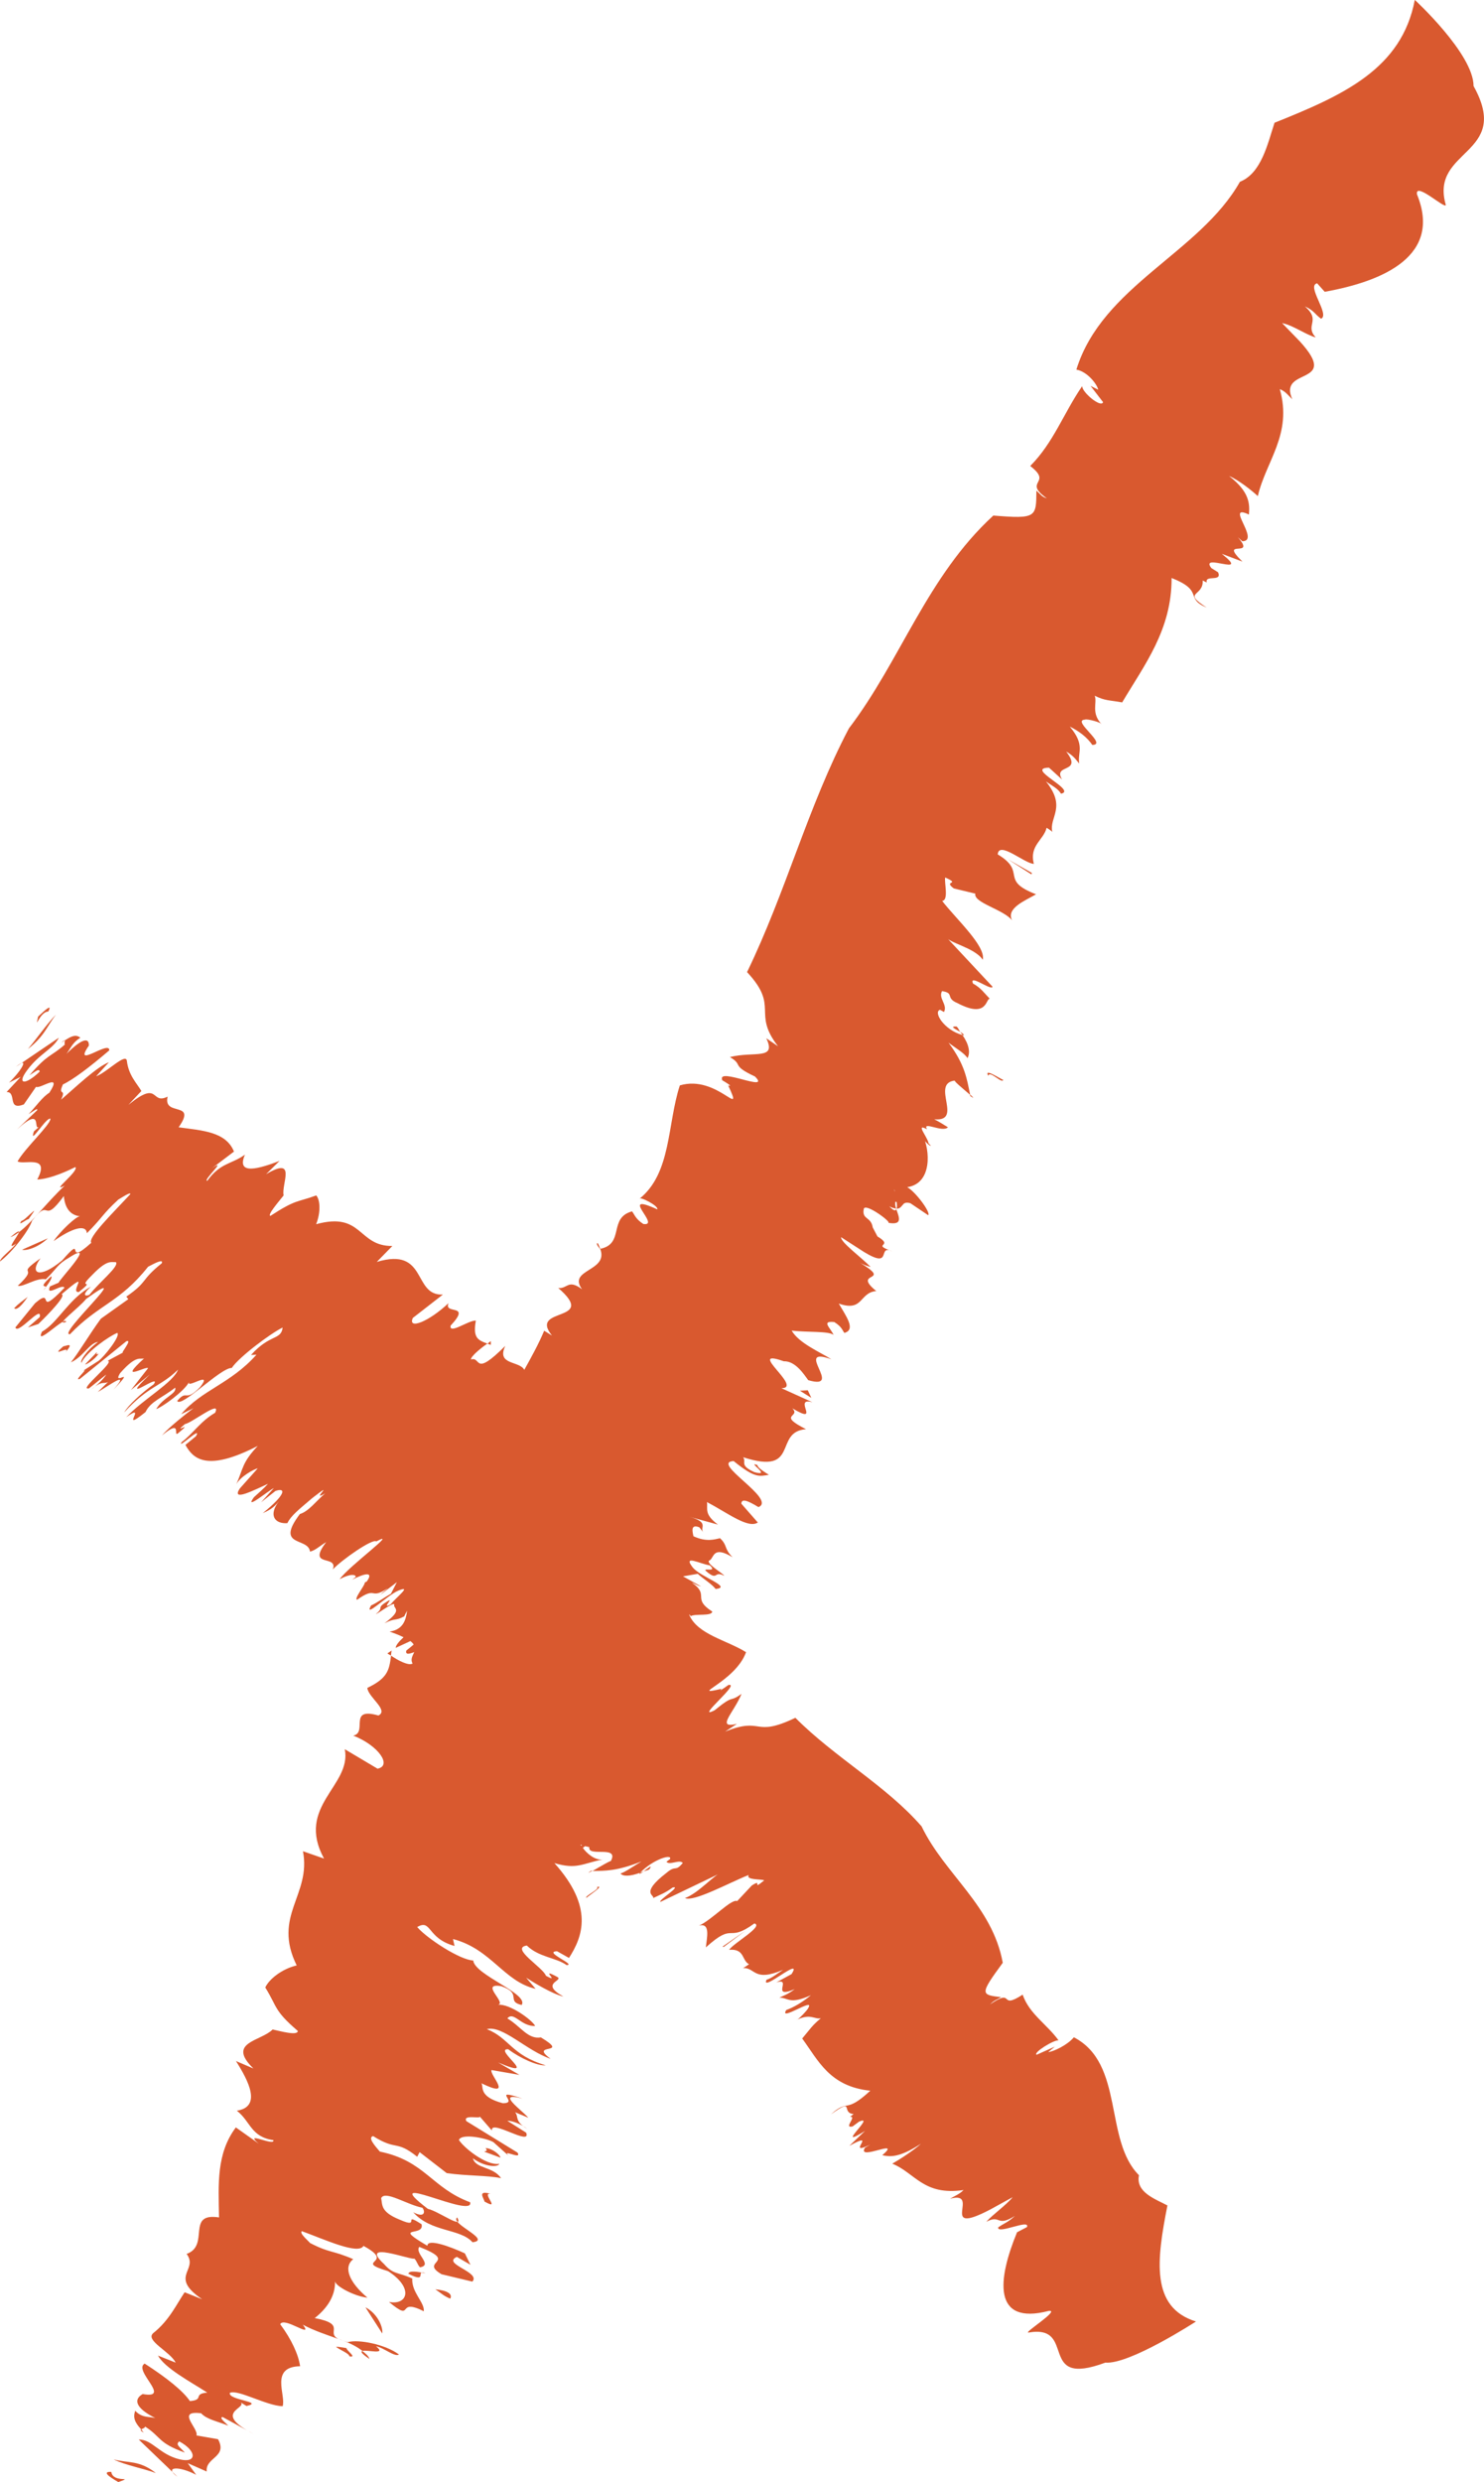 <?xml version="1.0" encoding="utf-8"?>
<!-- Generator: Adobe Illustrator 17.0.2, SVG Export Plug-In . SVG Version: 6.00 Build 0)  -->
<!DOCTYPE svg PUBLIC "-//W3C//DTD SVG 1.1//EN" "http://www.w3.org/Graphics/SVG/1.1/DTD/svg11.dtd">
<svg version="1.1" id="Layer_1" xmlns="http://www.w3.org/2000/svg" xmlns:xlink="http://www.w3.org/1999/xlink" x="0px" y="0px"
	 width="13.51px" height="22.584px" viewBox="0.151 0.137 13.51 22.584" enable-background="new 0.151 0.137 13.51 22.584"
	 xml:space="preserve">
<g>
	<path fill="#426E48" d="M-15.514,10.774c-0.068-0.115-0.211,0.064-0.104-0.075C-15.517,10.715-15.438,10.736-15.514,10.774z"/>
	<path fill="#426E48" d="M-3.254,0.765c0.413,0.645-0.392,0.827-0.204,1.4c0.003,0.058-0.312-0.168-0.284-0.026
		c0.274,0.6-0.273,1.065-0.837,1.361l-0.078-0.071C-4.764,3.486-4.515,3.737-4.6,3.81c-0.06-0.028-0.071-0.071-0.163-0.088
		c0.17,0.11,0.005,0.209,0.121,0.313C-4.73,4.038-4.871,3.966-4.973,3.976l0.181,0.152c0.42,0.382-0.203,0.345-0.044,0.668
		c-0.043-0.032-0.071-0.07-0.125-0.076c0.146,0.466-0.098,0.847-0.158,1.262c-0.066-0.048-0.193-0.124-0.285-0.141
		c0.209,0.119,0.212,0.258,0.209,0.375c-0.244-0.06,0.127,0.262-0.05,0.319L-5.29,6.5c0.195,0.193-0.193,0.063,0.056,0.261
		l-0.201-0.028c0.299,0.183-0.22,0.047-0.093,0.19l0.066,0.028c0.046,0.101-0.128,0.063-0.103,0.148l-0.04-0.011
		c0.017,0.181-0.198,0.184,0.05,0.293c-0.22-0.04-0.025-0.18-0.349-0.233c0.035,0.587-0.24,1.049-0.456,1.524
		c-0.124,0.009-0.171,0.03-0.27,0c0.028,0.07-0.038,0.199,0.069,0.298c0.003-0.018-0.141-0.026-0.165-0.007
		C-6.86,9.007-6.497,9.179-6.652,9.224C-6.701,9.157-6.775,9.108-6.873,9.08c0.155,0.167,0.075,0.261,0.093,0.385
		c-0.035-0.033-0.049-0.067-0.128-0.099c0.171,0.202-0.135,0.17-0.039,0.323l-0.126-0.098c-0.243,0.07,0.279,0.176,0.117,0.258
		c-0.03-0.05-0.092-0.065-0.147-0.096c0.205,0.234,0.03,0.388,0.063,0.545c-0.017-0.016-0.056-0.031-0.056-0.031
		c-0.027,0.143-0.171,0.242-0.123,0.434c-0.088,0.024-0.343-0.171-0.353-0.011c0.29,0.121,0.019,0.287,0.38,0.348
		c-0.098,0.098-0.285,0.238-0.221,0.36c-0.087-0.101-0.377-0.096-0.36-0.205l-0.206-0.002c-0.113-0.063,0.072-0.059-0.086-0.1
		c-0.01,0.054,0.044,0.248-0.022,0.272c0.138,0.169,0.432,0.396,0.406,0.56c-0.083-0.119-0.335-0.099-0.364-0.168l0.465,0.447
		c-0.007,0.055-0.232-0.088-0.187,0.016c0.078,0.03,0.112,0.081,0.164,0.129c-0.04,0.004-0.015,0.236-0.308,0.134
		c-0.121-0.027-0.026-0.106-0.15-0.096c-0.036,0.092,0.06,0.138,0.026,0.231l-0.039-0.015c-0.068,0.042,0.046,0.23,0.231,0.232
		c0.027-0.038-0.177-0.058-0.069-0.084c0.147,0.114,0.148,0.239,0.113,0.332c-0.033-0.051-0.11-0.08-0.185-0.127
		c0.172,0.219,0.188,0.379,0.223,0.556c0.134,0.061-0.224-0.157-0.144-0.146c-0.261,0.094,0.113,0.476-0.223,0.503
		c-0.014-0.034,0.197,0.07,0.159,0.055c-0.053,0.077-0.247-0.011-0.198,0.075c-0.118-0.044,0.007,0.085,0.018,0.156
		c0.071,0.065-0.062-0.009-0.054-0.064c0.065,0.121,0.108,0.512-0.137,0.621c0.078,0.029,0.232,0.232,0.206,0.27l-0.171-0.093
		c-0.123-0.008-0.044,0.147-0.199,0.088c0.178,0.182-0.039-0.423,0.078-0.23c-0.162-0.033,0.212,0.29-0.019,0.16
		c-0.029,0.087,0.137,0.254-0.064,0.263c0.039-0.011-0.218-0.174-0.234-0.101c-0.019,0.133,0.071,0.07,0.089,0.193l0.047,0.092
		c0.172,0.078-0.068,0.097,0.144,0.135c-0.149-0.047,0.014,0.211-0.268,0.076L-8.95,15.45c-0.005,0.059,0.203,0.187,0.286,0.27
		c-0.024-0.002-0.075-0.008-0.111-0.027c0.343,0.157-0.081,0.111,0.161,0.287c-0.166,0.057-0.127,0.27-0.365,0.229
		c0.07,0.128,0.163,0.257,0.048,0.32c-0.024-0.033-0.023-0.063-0.096-0.1c-0.127,0.016-0.042,0.07-0.009,0.148
		c-0.047-0.034-0.253,0.033-0.405,0.047c0.069,0.127,0.268,0.178,0.379,0.235c-0.375-0.07,0.122,0.327-0.229,0.29
		c-0.035-0.049-0.117-0.192-0.232-0.16c-0.374-0.07,0.189,0.26-0.028,0.312l0.297,0.091c-0.199-0.021,0.089,0.249-0.196,0.114
		c0.085,0.084-0.155,0.104,0.128,0.208c-0.16,0.05-0.176,0.187-0.221,0.3c-0.049,0.122-0.165,0.311-0.43,0.246
		c0.027,0.066-0.06,0.138,0.08,0.204c0.174,0.021-0.062-0.162,0.048-0.126c-0.008,0.042,0.06,0.095,0.093,0.121
		c-0.1,0.06-0.146,0.113-0.323-0.111c-0.23,0.066,0.339,0.513,0.123,0.72c-0.091-0.104-0.137-0.119-0.154-0.028l0.096,0.32
		c-0.113,0.141-0.247-0.142-0.404-0.316c-0.008,0.113-0.057,0.202,0.034,0.39l-0.222-0.156c0.159,0.117,0.057,0.192,0.074,0.286
		l-0.015-0.094c-0.065-0.075-0.068,0.073-0.072,0.15c0.087,0.131,0.164,0.083,0.214,0.063c0.041,0.141-0.003,0.191,0.039,0.372
		c-0.122-0.243-0.155-0.012-0.199,0.036c-0.061,0.028,0.069,0.313,0.054,0.331c-0.063-0.127-0.07,0.118-0.127-0.132
		c-0.008-0.069,0.087,0.062,0.053-0.098c-0.07-0.039-0.173-0.276-0.141-0.002c0.022,0.206,0.237,0.495,0.091,0.474
		c-0.008-0.103-0.05-0.215-0.076-0.336l-0.121-0.011l0.096,0.249c-0.034-0.044-0.036-0.077-0.053-0.102
		c0.083,0.297-0.068,0.276,0.023,0.608c-0.028,0.096-0.135-0.035-0.176-0.003l-0.001-0.035c-0.088-0.079-0.105,0.122-0.09,0.375
		l-0.014-0.063c-0.028,0.021-0.067,0.164-0.057,0.385c-0.108-0.104-0.263-1.042-0.237-0.57c-0.044,0.107,0.024,0.702,0.082,0.848
		c-0.135-0.009-0.188,0.734-0.344,0.426c-0.001,0.159,0.017,0.222-0.007,0.36c-0.024,0.001-0.036,0.098-0.068,0.047
		c-0.029-0.035-0.059-0.064-0.088-0.09c-0.058-0.05-0.118-0.101-0.175-0.149c-0.116-0.11-0.234-0.282-0.318-0.674
		c0.065-0.045,0.008-0.285,0.01-0.451c-0.055,0.197-0.05-0.335-0.081,0.081c-0.003,0.263-0.014,0.38,0.049,0.563
		c-0.139-0.027-0.369-0.298-0.41-0.607c0.022,0.155-0.012,0.192-0.049,0.225c0.051-0.363-0.026-0.534-0.113-0.496l-0.046,0.207
		l-0.007-0.284c-0.037,0.035-0.114,0.411-0.146,0.112c0.013-0.086,0.027-0.175,0.027-0.251c-0.104,0.081-0.291,0.217-0.326-0.06
		l0.025-0.371c-0.041-0.011-0.158,0.08-0.124,0.241c-0.081-0.35-0.156-0.482-0.096-0.761c-0.47,0.278-0.813-0.362-1.039-0.811
		l0.097-0.076c0.021-0.196-0.193,0.092-0.177-0.051c0.108-0.045,0.145-0.259,0.302-0.271c0.016-0.235-0.275-0.057-0.383-0.134
		c-0.14,0.081,0.132,0.024-0.044,0.128c-0.059,0.013-0.027-0.303-0.248-0.197c0.056-0.095,0.229-0.157,0.324-0.19l-0.156-0.035
		c0.189-0.251,0.574-0.02,0.803-0.332l-0.07-0.048c0.187-0.194,0.333,0.009,0.325-0.192c-0.134,0.004-0.484,0.107-0.538,0.233
		c-0.142-0.124-0.584,0.169-0.64,0.001c0.108-0.11,0.091,0.113,0.263-0.003c0.132-0.175-0.169-0.1-0.139-0.198
		c-0.052,0.112-0.303,0.16-0.365,0.132c0.069-0.129,0.234-0.05,0.206-0.171c-0.137,0.043-0.28-0.014-0.329,0.117
		c-0.31,0.097,0.028-0.155-0.226-0.11c0.189-0.132,0.528-0.107,0.575-0.277c-0.19,0.112-0.338-0.026-0.604,0.175
		c0.035-0.075,0.19-0.152,0.327-0.173c0.091-0.124-0.439-0.001-0.054-0.203l-0.215,0.068c0.057-0.051,0.093-0.105,0.187-0.189
		c-0.023-0.061-0.365-0.073-0.053-0.202c-0.041-0.005-0.089-0.149-0.279-0.003c-0.092,0.143,0.201,0.03-0.067,0.205
		c0.209-0.164-0.087-0.111-0.189-0.128l0.116-0.06c-0.06-0.01-0.065-0.089-0.203-0.053c0.079-0.006,0.156-0.053,0.174-0.089
		l-0.197,0.046c-0.146-0.084,0.307-0.164,0.204-0.26l0.181,0.03c-0.039-0.007,0.113-0.117,0.035-0.151
		c-0.178,0.041-0.392,0.091-0.531,0.123c-0.1-0.038,0.177-0.108-0.021-0.105l0.236,0.005c0.06-0.01,0.255-0.173,0.216-0.26
		c-0.08-0.033-0.358-0.026-0.415,0.102c-0.02-0.045,0.058-0.149,0.195-0.162c-0.098-0.08-0.176,0.086-0.315,0.038
		c0.098-0.081,0.215-0.257,0.353-0.388l0.318-0.018l-0.021-0.061c0.257-0.01,0.158-0.106,0.414-0.155
		c0.022-0.055-0.078-0.073-0.156-0.088c-0.337,0.267-0.576,0.065-0.914,0.231c-0.16-0.134,0.814-0.422,0.197-0.393
		c-0.081,0.062-0.38,0.077-0.238,0.146c-0.001-0.119-0.38,0.057-0.282-0.121c0.18,0.04,0.32-0.226,0.58-0.17
		c-0.12,0.033-0.061,0.105-0.02,0.113c0.118-0.092,0.357-0.12,0.317-0.225c-0.058-0.052-0.098-0.137-0.277-0.059
		c-0.201,0.074,0.059,0.091-0.161,0.122c-0.119-0.105,0.178-0.233-0.198-0.163c0.056,0.074-0.142,0.167-0.282,0.214l-0.12-0.068
		l0.141-0.027c0.047-0.193-0.259,0.037-0.272-0.132l0.247-0.168c0.241-0.041-0.032,0.26,0.333,0.104
		c-0.015-0.104-0.216-0.073-0.148-0.2c0.039,0.01,0.057,0.036,0.096,0.045c0.001-0.041,0.487-0.24,0.152-0.284
		c-0.136-0.036-0.14,0.024-0.28,0.068c-0.092-0.146-0.251-0.149-0.305-0.247c0.282-0.064-0.03-0.191,0.287-0.163
		c-0.145,0.101-0.057,0.33,0.222,0.301c0.307-0.162-0.007,0.139,0.332,0.065c-0.032-0.128,0.29-0.226,0.494-0.313
		c0.004-0.039-0.095-0.043-0.134-0.053c-0.202,0.048-0.185,0.092-0.388,0.16c0.01-0.157-0.142-0.256-0.359-0.276
		c0.083-0.077,0.287-0.121,0.322-0.072c-0.11-0.148-0.138-0.334-0.126-0.508c-0.294,0.193-0.131-0.155-0.381-0.011
		c-0.047,0.106-0.256,0.246-0.417,0.239c0.004-0.06,0.143-0.038,0.206-0.08c-0.199-0.021,0.251-0.183-0.047-0.178
		c0.149,0.13,0.406-0.077,0.67-0.117c-0.174-0.072,0.182-0.044,0.156-0.153c-0.167-0.073-0.311-0.184-0.394-0.296
		c0.21-0.214-0.083-0.399-0.125-0.54c0.115-0.099,0.421-0.106,0.454-0.194c-0.026-0.09-0.303,0.128-0.198-0.034l0.061,0.002
		c-0.075-0.031,0.145-0.281-0.283-0.254l0.327-0.009c0.022-0.029-0.051-0.043-0.088-0.059c0.104-0.018,0.196-0.062,0.269-0.031
		c0.214-0.117-0.052-0.17-0.069-0.263l-0.185,0.084c-0.165-0.145,0.014-0.275-0.067-0.424l0.188-0.009l-0.121-0.084
		c0.184,0.01,0.294-0.078,0.137-0.118l0.481,0.2c-0.105,0.071-0.233-0.051-0.414,0.002c-0.158,0.046-0.094,0.187,0.088,0.19
		c0.016-0.055-0.026-0.054-0.097-0.089c0.259-0.04,0.256,0.041,0.433,0.061c-0.013-0.026,0.063-0.071-0.02-0.069
		c0.132,0.04,0.157,0.089,0.17,0.173c-0.106-0.046-0.158,0.051-0.234,0.038c0.23-0.02,0.307,0.051,0.252,0.165
		c-0.263,0.117,0.201,0.172,0.155,0.305c-0.241-0.008-0.439-0.041-0.549-0.103c-0.098,0.1,0.026,0.088-0.072,0.189
		c0.18,0.008,0.448-0.013,0.575,0.068l-0.168,0.038c0.106,0.076,0.356,0.025,0.335,0.15c-0.039,0.216,0.007,0.421,0.019,0.579
		l-0.165,0.048c0.369-0.006,0.2,0.248,0.396,0.317c-0.099,0.238,0.286,0.367,0.034,0.552c0.236,0.3,0.43,0.554,0.512,0.915
		l-0.257,0.027c0.197,0-0.12,0.089-0.062,0.138c0.161-0.138,0.276-0.004,0.436-0.015c-0.123,0.22,0.15,0.343,0.365,0.412
		l-0.158,0.068c0.352,0.017,0.151,0.283,0.168,0.474c-0.059,0.047-0.195,0.14-0.154,0.182c0.297-0.018,0.3,0.037,0.519,0.099
		c0.043,0.095,0.05,0.278-0.004,0.421c0.508,0.176,0.497,0.766,0.746,0.71l-0.153,0.142c0.217-0.05,0.256,0.001,0.289,0.099
		c0.03,0.094,0.055,0.227,0.14,0.139l-0.174,0.404c-0.017,0.181,0.109-0.006,0.202-0.34c-0.018,0.178,0.104-0.165,0.023,0.263
		c0.005,0.133,0.076-0.193,0.1-0.246c0.001,0.262,0.035,0.251,0.081,0.182l-0.008-0.05c-0.012,0.13-0.031,0.386-0.018,0.443
		c0.027-0.148,0.073,0.265,0.063-0.53c0.052,0.485,0.063-0.224,0.134,0.337c-0.021-0.228-0.027-0.284-0.041-0.441
		c0.008-0.032,0.104,0.329,0.055-0.045c0.024,0.089,0.062,0.345,0.076,0.343c-0.019-0.1-0.045-0.235-0.071-0.372
		c-0.069-0.377,0.152,0.197,0.171,0.012c-0.075-0.379,0.031-0.348,0.052-0.493l0.075,0.036c-0.262-0.191,0.442-0.214,0.048-0.504
		c0.088-0.006,0.094-0.126,0.229-0.036c-0.153-0.211,0.34-0.264,0.155-0.554c-0.014,0.013-0.003,0.029,0.022,0.062
		c0.244-0.109,0.081-0.366,0.314-0.492c0.025,0.033,0.034,0.079,0.107,0.117c0.177-0.011-0.248-0.311,0.137-0.195
		c0.014-0.044-0.171-0.109-0.172-0.078c0.319-0.356,0.274-0.902,0.374-1.372c0.351-0.217,0.625,0.246,0.456-0.117
		c0.079,0.01-0.134-0.075-0.057-0.046c-0.062-0.139,0.472,0.028,0.308-0.12c-0.237-0.07-0.107-0.098-0.243-0.159
		c0.227-0.127,0.446-0.078,0.338-0.302l0.114,0.062c-0.26-0.32,0.005-0.447-0.317-0.762c0.346-1,0.51-2.028,0.89-2.988
		c0.503-0.895,0.753-1.88,1.394-2.728c0.411-0.08,0.41-0.099,0.398-0.399c0.045,0.033,0.049,0.053,0.104,0.058
		c-0.247-0.128,0.055-0.181-0.176-0.315c0.209-0.326,0.289-0.678,0.454-1.037C-6.852,5.326-6.66,5.45-6.645,5.376l-0.128-0.145
		l0.075,0.021C-6.714,5.189-6.815,5.081-6.917,5.09C-6.716,4.088-5.8,3.442-5.453,2.534c0.202-0.158,0.244-0.502,0.299-0.754
		C-4.507,1.269-3.958,0.798-3.873,0C-3.873,0-3.272,0.41-3.254,0.765z"/>
	<path fill="#426E48" d="M-15.473,10.911c-0.137,0.028-0.205,0.115-0.397,0.055C-15.74,10.952-15.598,10.906-15.473,10.911z"/>
	<path fill="#426E48" d="M-16.496,13.42c0.04-0.008-0.047,0.048-0.068,0.062c-0.016-0.027-0.136-0.025-0.071-0.067
		C-16.617,13.442-16.555,13.421-16.496,13.42z"/>
	<path fill="#426E48" d="M-16.4,14.03c-0.122,0.027-0.255-0.072-0.292-0.143L-16.4,14.03z"/>
	<path fill="#426E48" d="M-16.715,14.732c-0.084,0.081-0.143,0.085-0.16,0.019C-16.815,14.726-16.776,14.737-16.715,14.732z"/>
	<path fill="#426E48" d="M-16.435,14.685c0.017,0.045-0.045,0.09-0.105,0.135C-16.44,14.785-16.637,14.734-16.435,14.685z"/>
	<path fill="#426E48" d="M-16.354,15.984c0.02,0.025,0.139,0.049,0.021,0.124C-16.255,16.045-16.532,16.027-16.354,15.984z"/>
	<path fill="#426E48" d="M-15.972,16.459c-0.001,0.02-0.019,0.036,0.021,0.044c-0.04,0.053-0.137,0.054-0.158,0.031L-15.972,16.459z
		"/>
	<polygon fill="#426E48" points="-9.298,17.267 -9.265,17.346 -9.374,17.29 	"/>
	<path fill="#426E48" d="M-7.595,13.231c-0.049-0.086,0.123,0.008,0.143,0.006C-7.462,13.292-7.585,13.159-7.595,13.231z"/>
	<polygon fill="#426E48" points="-7.24,10.809 -7.244,10.827 -7.473,10.72 	"/>
</g>
<g>
	<path fill="#D9592F" d="M0.59,9.341c0.039-0.072-0.02-0.023-0.092,0.046C0.467,9.525,0.51,9.343,0.59,9.341z"/>
	<path fill="#D9592F" d="M5.545,17.158c-0.004,0-0.009,0.001-0.014,0.001C5.49,17.188,5.511,17.177,5.545,17.158z"/>
	<path fill="#D9592F" d="M0.246,11.393c0.024-0.006,0.051-0.026,0.078-0.045C0.326,11.335,0.312,11.338,0.246,11.393z"/>
	<path fill="#D9592F" d="M4.619,12.34c-0.009,0.005-0.02,0.016-0.03,0.023c0.01,0.004,0.018,0.007,0.03,0.011L4.619,12.34z"/>
	<path fill="#D9592F" d="M6.009,17.165c-0.012,0.005-0.021,0.007-0.031,0.011c-0.003,0.003-0.005,0.004-0.008,0.007
		C5.972,17.191,5.989,17.18,6.009,17.165z"/>
	<path fill="#D9592F" d="M6.009,17.165c0.02-0.009,0.03-0.006,0.053-0.019C6.099,17.094,6.048,17.137,6.009,17.165z"/>
	<path fill="#D9592F" d="M0.405,9.682c0.149-0.116,0.17-0.2,0.255-0.313C0.573,9.459,0.49,9.582,0.405,9.682z"/>
	<path fill="#D9592F" d="M0.453,11.16c-0.045,0.038-0.089,0.086-0.106,0.085c-0.043,0.059,0.047-0.017,0.064-0.015
		C0.424,11.211,0.483,11.131,0.453,11.16z"/>
	<path fill="#D9592F" d="M0.352,11.508c0.035,0.012,0.144-0.018,0.235-0.104L0.352,11.508z"/>
	<path fill="#D9592F" d="M0.403,11.937c-0.047,0.038-0.077,0.055-0.123,0.103C0.299,12.061,0.344,12.025,0.403,11.937z"/>
	<path fill="#D9592F" d="M0.617,11.75c-0.153,0.142,0.004,0.052-0.071,0.127C0.589,11.821,0.633,11.762,0.617,11.75z"/>
	<path fill="#D9592F" d="M0.729,12.386c-0.139,0.119,0.078-0.02,0.017,0.056C0.838,12.338,0.744,12.389,0.729,12.386z"/>
	<path fill="#D9592F" d="M0.925,12.552c0.017,0.001,0.094-0.05,0.125-0.099c-0.032,0.017-0.017-0.001-0.017-0.013L0.925,12.552z"/>
	<path fill="#D9592F" d="M5.49,17.405c0.012-0.014,0.175-0.121,0.095-0.098C5.62,17.323,5.465,17.392,5.49,17.405z"/>
	<polygon fill="#D9592F" points="6.73,17.848 6.738,17.853 6.939,17.703 	"/>
	<path fill="#D9592F" d="M1.164,22.628c-0.086-0.003-0.023,0.043,0.064,0.093C1.386,22.665,1.178,22.734,1.164,22.628z"/>
	<path fill="#D9592F" d="M8.893,9.526c0.008,0.01,0.013,0.019,0.02,0.028c0.003,0.001,0.006,0.003,0.009,0.004
		C8.931,9.551,8.914,9.539,8.893,9.526z"/>
	<path fill="#D9592F" d="M8.981,10.095c0.001,0.005,0.003,0.011,0.004,0.016C9.028,10.138,9.011,10.121,8.981,10.095z"/>
	<path fill="#D9592F" d="M8.893,9.526C8.879,9.509,8.879,9.495,8.859,9.477C8.79,9.475,8.851,9.501,8.893,9.526z"/>
	<path fill="#D9592F" d="M3.233,21.419c0.01,0.005,0.027,0.01,0.043,0.015C3.263,21.429,3.247,21.424,3.233,21.419z"/>
	<path fill="#D9592F" d="M13.566,0.92c0-0.292-0.535-0.784-0.535-0.784c-0.119,0.628-0.65,0.867-1.277,1.118
		c-0.063,0.191-0.119,0.459-0.315,0.537C11.073,2.439,10.185,2.738,9.95,3.5c0.097,0.017,0.187,0.129,0.199,0.183l-0.07-0.035
		l0.114,0.148C10.176,3.852,10,3.706,10.003,3.65C9.832,3.9,9.742,4.164,9.53,4.377C9.742,4.54,9.455,4.511,9.682,4.672
		C9.631,4.655,9.628,4.638,9.586,4.601C9.585,4.844,9.586,4.86,9.194,4.828C8.59,5.382,8.354,6.141,7.879,6.765
		c-0.37,0.702-0.573,1.488-0.927,2.217c0.299,0.32,0.042,0.365,0.282,0.675L7.127,9.584C7.224,9.785,7.016,9.7,6.796,9.755
		c0.128,0.076,0.004,0.072,0.228,0.177c0.153,0.152-0.353-0.091-0.297,0.033c-0.073-0.039,0.129,0.072,0.053,0.048
		c0.152,0.324-0.098-0.102-0.44,0c-0.115,0.352-0.076,0.799-0.368,1.032c0-0.025,0.176,0.063,0.163,0.096
		c-0.365-0.167,0.04,0.157-0.127,0.133c-0.07-0.045-0.079-0.083-0.103-0.115c-0.218,0.059-0.065,0.296-0.29,0.341
		c0.081,0.207-0.301,0.184-0.165,0.368c-0.129-0.097-0.133-0.001-0.217-0.012c0.371,0.321-0.274,0.166-0.057,0.433l-0.071-0.044
		c-0.05,0.12-0.115,0.237-0.181,0.356c-0.043-0.084-0.257-0.041-0.173-0.218c-0.294,0.293-0.215,0.093-0.313,0.124
		c0-0.029,0.084-0.099,0.15-0.145c-0.092-0.032-0.132-0.057-0.105-0.209c-0.065-0.005-0.244,0.129-0.23,0.046
		c0.196-0.21-0.065-0.095-0.019-0.205c-0.178,0.169-0.373,0.245-0.325,0.135l0.274-0.213c-0.278,0.013-0.136-0.437-0.602-0.297
		l0.142-0.145c-0.317,0.003-0.269-0.315-0.694-0.198c0.044-0.112,0.036-0.223,0.001-0.262c-0.177,0.065-0.18,0.032-0.417,0.186
		c-0.032-0.006,0.075-0.129,0.12-0.186c-0.023-0.102,0.125-0.362-0.16-0.193l0.123-0.121c-0.177,0.067-0.4,0.138-0.315-0.057
		c-0.126,0.09-0.223,0.072-0.343,0.238c-0.048,0.002,0.196-0.218,0.042-0.114l0.201-0.152c-0.074-0.182-0.287-0.191-0.504-0.221
		c0.173-0.245-0.145-0.092-0.1-0.279C1.519,10.193,1.608,9.955,1.32,10.19l0.118-0.126c-0.041-0.07-0.117-0.143-0.132-0.275
		c-0.01-0.076-0.186,0.109-0.28,0.141l0.117-0.128c-0.11,0.041-0.303,0.227-0.436,0.341c0.053-0.113-0.035-0.026,0.017-0.139
		c0.092-0.043,0.243-0.157,0.422-0.31c0.004-0.098-0.34,0.179-0.186-0.043C0.963,9.567,0.885,9.59,0.726,9.757
		C0.785,9.71,0.792,9.634,0.883,9.579c-0.036-0.026-0.069-0.03-0.174,0.047C0.767,9.567,0.726,9.639,0.743,9.64
		C0.611,9.756,0.59,9.722,0.419,9.921c0.06-0.037,0.089-0.066,0.093-0.033C0.381,10.014,0.3,10.006,0.398,9.875
		c0.111-0.151,0.236-0.192,0.289-0.296L0.296,9.844c0.119-0.098,0.068,0.017-0.063,0.144L0.34,9.935l-0.129,0.138
		c0.096-0.001,0.002,0.173,0.157,0.113l0.111-0.16c0.037,0.023,0.246-0.138,0.121,0.054c-0.061,0.037-0.117,0.118-0.189,0.195
		c0.031-0.018,0.089-0.065,0.078-0.036l-0.236,0.225c0.308-0.303,0.191-0.035,0.253-0.073L0.46,10.431
		c-0.049,0.144,0.116-0.139,0.151-0.114c-0.009,0.063-0.232,0.266-0.3,0.387c0.052,0.036,0.303-0.067,0.179,0.165
		c0.081-0.002,0.207-0.043,0.347-0.113c0.037,0.035-0.239,0.241-0.097,0.169c-0.159,0.148-0.3,0.338-0.416,0.423
		c-0.006,0.031-0.132,0.182-0.025,0.103c-0.044,0.059-0.15,0.132-0.148,0.164c0.122-0.094,0.268-0.29,0.292-0.371
		c0.174-0.224,0.086,0.051,0.289-0.224c0.009,0.096,0.049,0.173,0.148,0.184c-0.033-0.004-0.184,0.139-0.241,0.226
		c0.168-0.119,0.296-0.157,0.303-0.072c0.151-0.152,0.133-0.164,0.286-0.306c0.032-0.018,0.109-0.072,0.11-0.05
		c-0.15,0.162-0.392,0.398-0.356,0.443c-0.258,0.233-0.04-0.099-0.265,0.16c-0.215,0.177-0.3,0.117-0.197-0.019
		c-0.246,0.174,0.005,0.052-0.207,0.25c0.049,0.015,0.171-0.077,0.255-0.059c0.106-0.103,0.103-0.135,0.212-0.197
		c0.265-0.171-0.097,0.208-0.095,0.228c-0.034,0.015-0.046,0.02-0.079,0.034c-0.043,0.101,0.111-0.03,0.132,0.012
		c-0.274,0.285-0.083-0.018-0.268,0.141l-0.179,0.22c0.021,0.073,0.245-0.214,0.222-0.094l-0.108,0.094l0.095-0.031
		c0.106-0.102,0.259-0.265,0.211-0.27c0.291-0.249,0.063-0.013,0.158-0.021c0.169-0.137-0.032-0.005,0.121-0.155
		c0.136-0.141,0.17-0.115,0.216-0.117c0.034,0.037-0.151,0.182-0.24,0.296c-0.032,0.018-0.08,0.01,0.013-0.073
		c-0.202,0.11-0.305,0.333-0.445,0.409c-0.074,0.15,0.217-0.152,0.219-0.088c-0.111,0.039,0.121-0.131,0.182-0.209
		c0.479-0.347-0.273,0.335-0.147,0.321c0.26-0.272,0.452-0.287,0.711-0.614c0.061-0.032,0.141-0.075,0.125-0.032
		c-0.2,0.161-0.12,0.163-0.323,0.304l0.018,0.023l-0.25,0.178c-0.106,0.145-0.197,0.302-0.273,0.397
		c0.11-0.048,0.17-0.178,0.248-0.186c-0.108,0.079-0.168,0.176-0.152,0.19c0.044-0.099,0.263-0.249,0.327-0.272
		c0.032,0.028-0.121,0.217-0.169,0.253l-0.187,0.12c0.157-0.105-0.062,0.077,0.016,0.045c0.11-0.089,0.28-0.227,0.422-0.342
		c0.063-0.023-0.06,0.118-0.029,0.102L1.13,12.519c0.08,0.001-0.279,0.276-0.168,0.25l0.156-0.125
		c-0.016,0.03-0.077,0.094-0.14,0.138c0.11-0.09,0.111-0.047,0.157-0.071l-0.094,0.092c0.079-0.042,0.314-0.217,0.143-0.021
		c0.218-0.231-0.017-0.023,0.06-0.15c0.155-0.178,0.188-0.119,0.22-0.136c-0.251,0.228,0.019,0.066,0.035,0.09
		c-0.076,0.096-0.11,0.141-0.156,0.199l0.173-0.143c-0.314,0.301,0.113-0.025,0.035,0.09c-0.111,0.078-0.237,0.196-0.269,0.256
		c0.22-0.242,0.333-0.234,0.49-0.389c-0.045,0.12-0.316,0.267-0.472,0.433c0.206-0.147-0.077,0.156,0.176-0.047
		c0.045-0.097,0.158-0.133,0.27-0.222c0.017,0.056-0.112,0.089-0.173,0.195c0.048-0.014,0.254-0.159,0.3-0.247
		c-0.031,0.07,0.224-0.112,0.1,0.047c-0.143,0.146-0.114,0.014-0.209,0.126c0.035,0.068,0.399-0.306,0.497-0.3
		c0.061-0.095,0.349-0.312,0.463-0.368c-0.013,0.117-0.114,0.056-0.288,0.25l0.05-0.003c-0.238,0.267-0.498,0.32-0.686,0.542
		l0.112-0.055c-0.08,0.061-0.223,0.174-0.287,0.248c0.191-0.158,0.098,0.016,0.146-0.019c0.16-0.132-0.063,0.021,0.063-0.084
		c0.066-0.012,0.337-0.229,0.275-0.103c-0.13,0.074-0.207,0.196-0.304,0.266c-0.047,0.076,0.192-0.158,0.13-0.053l-0.096,0.079
		c0.069,0.124,0.191,0.25,0.659,0.009c-0.145,0.154-0.13,0.201-0.196,0.35c0.034-0.069,0.164-0.141,0.195-0.145l-0.163,0.183
		c-0.081,0.123,0.129,0.015,0.257-0.043c-0.032,0.036-0.081,0.08-0.128,0.122C2.367,13.89,2.594,13.7,2.644,13.677l-0.116,0.129
		l0.131-0.103c0.097-0.033,0.096,0.031-0.116,0.202c0.049-0.022,0.098-0.044,0.147-0.109c-0.099,0.131-0.035,0.208,0.077,0.2
		c0.033-0.068,0.099-0.119,0.229-0.23c0.23-0.178-0.032,0.046,0.115-0.041c-0.083,0.07-0.148,0.163-0.23,0.188
		c-0.231,0.305,0.079,0.209,0.092,0.342c0.049-0.011,0.082-0.047,0.148-0.087c-0.183,0.239,0.111,0.11,0.06,0.249
		c0.083-0.089,0.364-0.284,0.396-0.255c0.215-0.113-0.248,0.223-0.334,0.344c0.1-0.054,0.148-0.042,0.147-0.021L3.358,14.51
		c0.116-0.06,0.199-0.075,0.131,0.018l-0.016,0.007c-0.002,0.033-0.102,0.149-0.071,0.158c0.183-0.13,0.113,0.006,0.279-0.105
		c-0.018,0.018-0.034,0.025-0.067,0.06l0.15-0.115L3.71,14.638c-0.065,0.037-0.132,0.086-0.181,0.107
		c-0.07,0.125,0.149-0.094,0.248-0.135c0.131-0.054-0.018,0.06-0.07,0.125c-0.084,0.046,0.018-0.05-0.015-0.036
		c-0.132,0.076-0.034,0.056-0.118,0.123c-0.001,0.011,0.183-0.129,0.165-0.079c-0.002,0.033,0.08,0.041-0.088,0.164
		c0.099-0.051,0.097-0.018,0.18-0.063c0.006-0.013,0.016-0.033,0.026-0.051c-0.012,0.089-0.036,0.17-0.159,0.19
		c0.054,0.018,0.094,0.035,0.127,0.051c-0.04,0.037-0.07,0.071-0.072,0.097l0.134-0.062c0.015,0.011,0.023,0.021,0.03,0.031
		c-0.019,0.016-0.034,0.03-0.067,0.055c-0.01,0.038,0.022,0.034,0.072,0.014c-0.014,0.033-0.037,0.066-0.015,0.104
		c-0.033,0.023-0.131-0.026-0.196-0.072c-0.016,0.139-0.037,0.208-0.216,0.294c0.008,0.085,0.199,0.203,0.101,0.251
		c-0.28-0.08-0.094,0.155-0.229,0.183c0.23,0.09,0.356,0.274,0.221,0.301l-0.298-0.177c0.065,0.333-0.45,0.516-0.189,0.995
		l-0.192-0.067c0.077,0.4-0.281,0.585-0.057,1.039c-0.133,0.031-0.252,0.125-0.286,0.201c0.111,0.178,0.076,0.207,0.296,0.395
		c0,0.047-0.158,0.002-0.229-0.013c-0.107,0.108-0.422,0.115-0.175,0.355l-0.159-0.068c0.113,0.178,0.238,0.416,0.008,0.452
		c0.125,0.096,0.126,0.238,0.333,0.268c0.013,0.061-0.279-0.091-0.133,0.032l-0.209-0.148c-0.177,0.237-0.159,0.512-0.153,0.819
		c-0.305-0.047-0.079,0.255-0.295,0.332c0.112,0.15-0.168,0.203,0.142,0.413l-0.16-0.064c-0.071,0.104-0.14,0.256-0.284,0.37
		c-0.083,0.067,0.152,0.168,0.202,0.27L1.589,21.57c0.064,0.116,0.301,0.241,0.449,0.337c-0.135,0.011-0.023,0.066-0.158,0.077
		c-0.062-0.092-0.213-0.213-0.412-0.341c-0.109,0.063,0.253,0.325-0.018,0.277c-0.095,0.054-0.057,0.142,0.154,0.237
		c-0.062-0.046-0.147-0.002-0.222-0.085c-0.02,0.057-0.009,0.103,0.055,0.17c0.011-0.008,0.035-0.013,0.035-0.026
		c0.149,0.096,0.114,0.148,0.362,0.237c-0.05-0.055-0.087-0.073-0.051-0.102c0.161,0.086,0.163,0.202,0.003,0.163
		c-0.184-0.044-0.249-0.182-0.372-0.18l0.353,0.339c-0.126-0.091,0.008-0.103,0.17-0.018L1.86,22.549l0.173,0.076
		c-0.015-0.13,0.193-0.128,0.103-0.294L1.94,22.297c0.02-0.066-0.191-0.231,0.042-0.202c0.051,0.056,0.149,0.073,0.247,0.113
		c-0.025-0.028-0.087-0.073-0.052-0.079l0.287,0.156c-0.385-0.196-0.068-0.232-0.12-0.288l0.051,0.032
		c0.169-0.039-0.174-0.054-0.151-0.12c0.072-0.034,0.334,0.118,0.48,0.122c0.033-0.098-0.12-0.359,0.159-0.364
		c-0.015-0.107-0.08-0.247-0.181-0.382c0.034-0.075,0.309,0.14,0.206,0.004c0.102,0.055,0.218,0.092,0.323,0.13
		c-0.117-0.061,0.08-0.134-0.215-0.19c0.107-0.084,0.189-0.196,0.185-0.336c0.001,0.046,0.186,0.141,0.295,0.15
		c-0.161-0.135-0.225-0.276-0.129-0.35c-0.197-0.085-0.208-0.052-0.393-0.147c-0.025-0.029-0.1-0.09-0.075-0.108
		c0.208,0.076,0.515,0.218,0.561,0.134c0.306,0.165-0.107,0.13,0.224,0.23c0.235,0.151,0.179,0.313,0.008,0.28
		c0.236,0.196,0.059-0.046,0.317,0.085c0.01-0.079-0.113-0.172-0.105-0.298c-0.134-0.061-0.171-0.034-0.257-0.132
		c-0.237-0.221,0.253-0.031,0.276-0.05c0.026,0.028,0.026,0.052,0.051,0.08c0.122-0.021-0.051-0.126-0.006-0.186
		c0.369,0.144-0.008,0.126,0.203,0.249l0.28,0.067c0.081-0.087-0.283-0.161-0.141-0.225l0.124,0.072L4.383,20.64
		c-0.134-0.062-0.342-0.138-0.341-0.069c-0.33-0.194-0.025-0.075-0.053-0.196c-0.185-0.119,0.001,0.047-0.195-0.04
		c-0.182-0.072-0.16-0.137-0.173-0.197c0.034-0.075,0.231,0.058,0.375,0.087c0.026,0.029,0.028,0.099-0.083,0.041
		c0.162,0.184,0.428,0.146,0.54,0.273c0.18-0.021-0.211-0.171-0.14-0.226c0.065,0.118-0.169-0.057-0.267-0.078
		c-0.48-0.366,0.425,0.099,0.385-0.06c-0.353-0.131-0.409-0.376-0.822-0.461c-0.048-0.056-0.112-0.128-0.061-0.141
		c0.219,0.138,0.205,0.031,0.401,0.188l0.022-0.042l0.247,0.191c0.182,0.026,0.374,0.02,0.495,0.046
		c-0.075-0.109-0.232-0.084-0.257-0.181c0.109,0.081,0.23,0.083,0.241,0.05c-0.119,0.021-0.329-0.151-0.368-0.217
		c0.024-0.065,0.265-0.013,0.315,0.021l0.171,0.153c-0.148-0.125,0.098,0.021,0.047-0.059c-0.121-0.075-0.309-0.19-0.465-0.286
		c-0.038-0.066,0.143-0.016,0.12-0.044l0.112,0.129c-0.015-0.108,0.363,0.148,0.312,0.02L4.77,19.434
		c0.036-0.003,0.121,0.026,0.182,0.074c-0.122-0.073-0.075-0.109-0.112-0.152l0.121,0.05c-0.062-0.072-0.306-0.241-0.053-0.174
		c-0.302-0.101-0.022,0.042-0.179,0.042c-0.23-0.061-0.171-0.154-0.196-0.182c0.305,0.148,0.07-0.079,0.093-0.12
		c0.122,0.021,0.18,0.031,0.254,0.044l-0.195-0.113c0.401,0.17-0.052-0.129,0.093-0.12c0.11,0.083,0.268,0.153,0.341,0.146
		c-0.315-0.093-0.331-0.249-0.536-0.329c0.142-0.039,0.364,0.198,0.581,0.27c-0.207-0.151,0.19-0.027-0.089-0.195
		c-0.118,0.02-0.182-0.099-0.305-0.173c0.059-0.069,0.123,0.075,0.253,0.069c-0.026-0.053-0.231-0.204-0.339-0.193
		c0.084-0.016-0.172-0.203,0.031-0.169c0.194,0.067,0.04,0.138,0.185,0.171c0.068-0.102-0.427-0.272-0.441-0.405
		c-0.118-0.003-0.422-0.201-0.51-0.304c0.132-0.077,0.087,0.103,0.34,0.172l-0.014-0.063c0.349,0.091,0.464,0.388,0.752,0.453
		l-0.086-0.101c0.085,0.054,0.242,0.149,0.339,0.171c-0.217-0.12-0.003-0.141-0.052-0.176c-0.182-0.101,0.036,0.066-0.107-0.013
		c-0.027-0.077-0.329-0.252-0.174-0.275c0.111,0.108,0.264,0.108,0.362,0.178c0.095-0.001-0.218-0.121-0.087-0.126l0.109,0.061
		c0.125-0.195,0.227-0.462-0.133-0.863c0.205,0.061,0.256,0.003,0.441-0.033c-0.073,0.011-0.151-0.06-0.182-0.106
		c0.007-0.005,0.013-0.009,0.021-0.015l0.038,0.009c-0.017,0.096,0.286-0.026,0.191,0.135c0.038-0.036-0.096,0.044-0.162,0.082
		c0.118-0.002,0.22,0.002,0.446-0.087C5.916,17.118,5.85,17.167,5.8,17.184c0.023,0.027,0.085,0.027,0.178-0.007
		c0.119-0.122,0.292-0.175,0.273-0.125l-0.033,0.025c0.031,0.035,0.119-0.025,0.149,0.011c-0.073,0.087-0.058,0.012-0.151,0.092
		c-0.246,0.19-0.097,0.2-0.12,0.228c0.062-0.03,0.112-0.047,0.179-0.097c0.088-0.018-0.138,0.119-0.111,0.131l0.553-0.265
		c-0.058,0.012-0.209,0.188-0.33,0.23c0.077,0.039,0.395-0.136,0.58-0.21c-0.029,0.048,0.116,0.036,0.141,0.049
		c-0.125,0.104-0.004-0.024-0.113,0.047l-0.133,0.142c-0.051-0.026-0.234,0.175-0.348,0.223c0.11-0.029,0.07,0.118,0.063,0.198
		c0.267-0.241,0.187-0.033,0.442-0.218c0.088,0.025-0.188,0.177-0.23,0.24c0.144-0.012,0.113,0.097,0.181,0.131
		c0,0-0.034,0.025-0.054,0.035c0.115-0.005,0.095,0.131,0.364,0.016c-0.054,0.035-0.101,0.075-0.151,0.091
		c-0.054,0.12,0.339-0.225,0.228-0.052l-0.139,0.076c0.152-0.049-0.06,0.156,0.168,0.061c-0.069,0.051-0.098,0.057-0.14,0.077
		c0.085,0.001,0.09,0.066,0.288-0.022C7.456,18.355,7.38,18.4,7.309,18.426c-0.071,0.111,0.26-0.118,0.202-0.022
		c-0.004,0.019-0.099,0.116-0.108,0.112c0.127-0.062,0.162-0.003,0.221-0.015c-0.08,0.065-0.097,0.098-0.17,0.184
		c0.146,0.199,0.249,0.437,0.62,0.475c-0.235,0.217-0.195,0.068-0.358,0.215c0.221-0.159,0.087-0.011,0.206-0.003L7.89,19.398
		c0.066-0.008-0.066,0.108,0.023,0.087l0.058-0.043c0.165-0.073-0.241,0.27,0.055,0.084l-0.143,0.136
		c0.274-0.151-0.047,0.103,0.19-0.011l-0.048,0.028c-0.077,0.128,0.347-0.094,0.158,0.068c0.068,0.014,0.151,0.027,0.353-0.105
		c-0.068,0.062-0.192,0.142-0.262,0.182c0.209,0.084,0.282,0.293,0.649,0.24c-0.037,0.037-0.077,0.052-0.123,0.079
		c0.29-0.078-0.12,0.352,0.368,0.097l0.202-0.111c-0.057,0.071-0.187,0.162-0.24,0.224c0.134-0.071,0.091,0.053,0.261-0.054
		c-0.067,0.062-0.099,0.066-0.153,0.105C9.23,20.471,9.533,20.322,9.5,20.401l-0.09,0.047c-0.174,0.421-0.232,0.852,0.291,0.715
		c0.101-0.007-0.226,0.195-0.189,0.198c0.453-0.08,0.07,0.508,0.702,0.273c0.22,0.019,0.825-0.374,0.825-0.374
		c-0.415-0.128-0.358-0.559-0.26-1.056c-0.114-0.06-0.29-0.12-0.259-0.275c-0.321-0.321-0.13-1.016-0.593-1.255
		c-0.059,0.072-0.186,0.13-0.233,0.135l0.06-0.05l-0.166,0.074c-0.035-0.018,0.159-0.138,0.2-0.131
		c-0.108-0.149-0.266-0.24-0.327-0.416c-0.224,0.145-0.066-0.068-0.296,0.088c0.037-0.037,0.052-0.037,0.1-0.065
		c-0.185-0.022-0.197-0.024,0.015-0.313c-0.096-0.522-0.527-0.802-0.739-1.241c-0.321-0.37-0.788-0.625-1.149-0.988
		c-0.387,0.185-0.291-0.015-0.64,0.126l0.108-0.071c-0.197,0.047-0.029-0.099,0.042-0.273c-0.121,0.087-0.055-0.006-0.246,0.15
		c-0.19,0.096,0.246-0.256,0.127-0.23c0.066-0.05-0.119,0.088-0.062,0.034c-0.315,0.073,0.124-0.061,0.222-0.333
		c-0.178-0.111-0.443-0.161-0.518-0.341c0.002,0,0.002-0.001,0.004-0.001l0.011,0.014c0.038-0.025,0.193,0.004,0.195-0.042
		c-0.189-0.121-0.019-0.147-0.184-0.262c0.025,0.007,0.036,0.022,0.083,0.034L6.369,14.48l0.134-0.023
		c0.057,0.051,0.129,0.093,0.163,0.138c0.158-0.017-0.141-0.109-0.21-0.198c-0.092-0.119,0.073-0.028,0.157-0.017
		c0.072,0.067-0.061,0.019-0.038,0.049c0.117,0.102,0.071-0.005,0.167,0.045c0.013-0.008-0.189-0.122-0.128-0.141
		c0.038-0.025,0.028-0.135,0.206-0.027c-0.081-0.081-0.043-0.106-0.114-0.173c-0.049,0.01-0.123,0.037-0.242-0.018
		C6.456,14.077,6.434,14,6.518,14.034l0.035,0.045c-0.035-0.045,0.062-0.09-0.129-0.142l0.263,0.072
		c-0.129-0.095-0.091-0.144-0.1-0.205c0.188,0.099,0.376,0.245,0.463,0.186L6.9,13.819c0.002-0.047,0.049-0.034,0.156,0.031
		c0.171-0.071-0.443-0.408-0.226-0.419c0.198,0.162,0.236,0.137,0.321,0.125c-0.035-0.022-0.106-0.065-0.104-0.088
		c-0.108-0.042,0.139,0.109-0.028,0.064c-0.142-0.064-0.069-0.091-0.103-0.136c0.523,0.17,0.273-0.233,0.573-0.255
		c-0.27-0.136-0.043-0.107-0.125-0.19c0.272,0.161-0.005-0.108,0.184-0.055l-0.283-0.128c0.204-0.001-0.334-0.371,0.021-0.245
		c0.109-0.004,0.188,0.126,0.223,0.172c0.332,0.096-0.144-0.316,0.211-0.19c-0.106-0.067-0.295-0.146-0.362-0.261
		c0.143,0.017,0.337,0.003,0.382,0.039c-0.033-0.069-0.114-0.129,0.006-0.117c0.069,0.044,0.069,0.068,0.092,0.099
		c0.107-0.029,0.017-0.15-0.051-0.267c0.225,0.079,0.185-0.1,0.341-0.114c-0.231-0.189,0.169-0.069-0.156-0.262
		c0.034,0.022,0.082,0.036,0.105,0.043c-0.08-0.084-0.275-0.226-0.269-0.271l0.208,0.134c0.268,0.164,0.116-0.072,0.258-0.005
		c-0.203-0.074,0.027-0.039-0.135-0.136l-0.043-0.082c-0.015-0.1-0.102-0.069-0.081-0.17c0.017-0.054,0.259,0.127,0.222,0.128
		c0.138,0.025,0.097-0.054,0.074-0.123c-0.008,0.016-0.026,0.014-0.064-0.027c0.03,0.016,0.047,0.019,0.062,0.02
		c-0.008-0.024-0.012-0.047-0.005-0.063c0.008,0.005,0.004,0.001,0.01,0.005c0.003,0.025,0.004,0.046,0,0.06
		c0.028,0,0.04-0.017,0.054-0.034c0.002-0.001,0.005-0.001,0.004-0.005c0.012-0.013,0.028-0.022,0.067-0.011l0.162,0.109
		c0.026-0.024-0.117-0.216-0.191-0.255c0.236-0.035,0.203-0.352,0.144-0.462c-0.009,0.042,0.117,0.128,0.05,0.062
		c-0.009-0.059-0.125-0.187-0.014-0.127c-0.045-0.079,0.138,0.032,0.19-0.017c0.036,0.02-0.162-0.107-0.15-0.077
		c0.32,0.05-0.027-0.332,0.223-0.35c-0.05-0.017,0.073,0.081,0.13,0.131C8.953,9.955,8.938,9.827,8.786,9.624
		c0.07,0.054,0.143,0.093,0.173,0.141c0.027-0.05,0.014-0.125-0.046-0.21c-0.169-0.046-0.268-0.212-0.204-0.23l0.036,0.02
		C8.78,9.278,8.691,9.221,8.727,9.155c0.118,0.018,0.026,0.061,0.14,0.109c0.276,0.145,0.257-0.045,0.295-0.039
		c-0.049-0.05-0.079-0.098-0.153-0.139c-0.04-0.093,0.17,0.071,0.178,0.029L8.758,8.656C8.784,8.718,9.023,8.757,9.098,8.87
		c0.029-0.125-0.243-0.371-0.37-0.536c0.063-0.004,0.017-0.171,0.028-0.213C8.905,8.189,8.73,8.145,8.835,8.221L9.03,8.268
		C9.011,8.351,9.285,8.411,9.365,8.511C9.307,8.4,9.488,8.33,9.583,8.274c-0.339-0.13-0.078-0.201-0.349-0.363
		c0.01-0.128,0.247,0.086,0.329,0.086C9.519,7.83,9.653,7.78,9.679,7.669c0,0,0.037,0.021,0.052,0.038
		C9.7,7.571,9.864,7.484,9.673,7.247C9.725,7.285,9.782,7.31,9.81,7.359c0.151-0.031-0.335-0.233-0.109-0.237L9.82,7.23
		c-0.089-0.147,0.195-0.052,0.037-0.255c0.074,0.043,0.087,0.074,0.119,0.109C9.959,6.979,10.034,6.919,9.89,6.748
		c0.091,0.045,0.16,0.101,0.205,0.167c0.144-0.002-0.192-0.223-0.068-0.23c0.022-0.011,0.156,0.028,0.153,0.042
		c-0.099-0.105-0.038-0.196-0.063-0.26c0.092,0.047,0.135,0.04,0.25,0.061c0.202-0.341,0.452-0.66,0.45-1.132
		c0.303,0.12,0.114,0.184,0.319,0.269c-0.229-0.147-0.027-0.097-0.036-0.246l0.037,0.018c-0.02-0.074,0.143-0.001,0.103-0.093
		l-0.061-0.038c-0.114-0.146,0.368,0.088,0.095-0.13l0.188,0.071c-0.226-0.219,0.133-0.021-0.042-0.222l0.041,0.037
		c0.168-0.002-0.167-0.35,0.06-0.243c0.007-0.093,0.01-0.204-0.181-0.351c0.086,0.036,0.202,0.128,0.262,0.183
		c0.073-0.318,0.317-0.562,0.2-0.973c0.05,0.018,0.075,0.055,0.114,0.092c-0.135-0.299,0.445-0.114,0.069-0.526l-0.162-0.167
		c0.095,0.017,0.224,0.11,0.306,0.13c-0.104-0.113,0.054-0.151-0.099-0.282c0.085,0.037,0.093,0.074,0.148,0.112
		c0.083-0.038-0.138-0.302-0.036-0.322l0.069,0.077c0.54-0.097,1.068-0.33,0.84-0.886c-0.02-0.122,0.263,0.142,0.262,0.095
		C13.165,1.488,13.918,1.551,13.566,0.92z M5.444,16.932c-0.001-0.003-0.009-0.008-0.009-0.011l0.013,0.003
		C5.445,16.927,5.446,16.929,5.444,16.932z M8.294,10.958c0.001,0.007,0.002,0.013,0.003,0.021
		C8.291,10.968,8.294,10.965,8.294,10.958z"/>
	<path fill="#D9592F" d="M5.613,11.501c0.001,0,0.001-0.001,0.002-0.001c-0.007-0.017-0.01-0.033-0.024-0.054
		C5.578,11.455,5.589,11.47,5.613,11.501z"/>
	<path fill="#D9592F" d="M3.515,21.601c-0.01-0.029-0.037-0.051-0.065-0.072C3.433,21.534,3.441,21.552,3.515,21.601z"/>
	<path fill="#D9592F" d="M3.678,15.181c0.008,0.007,0.022,0.013,0.032,0.02c0.002-0.016,0.004-0.028,0.006-0.046L3.678,15.181z"/>
	<polygon fill="#D9592F" points="8.309,11.139 8.312,11.133 8.307,11.131 	"/>
	<path fill="#D9592F" d="M3.451,21.528c0.04-0.014,0.227,0.041,0.123-0.043c0.073,0.014,0.172,0.102,0.209,0.075
		c-0.125-0.093-0.369-0.14-0.466-0.112c-0.018-0.004-0.027-0.009-0.041-0.013C3.349,21.462,3.406,21.493,3.451,21.528z"/>
	<path fill="#D9592F" d="M1.461,22.271c-0.014-0.012-0.014-0.019-0.024-0.03C1.429,22.247,1.428,22.255,1.461,22.271z"/>
	<path fill="#D9592F" d="M1.57,22.639c-0.151-0.119-0.248-0.089-0.385-0.124C1.297,22.569,1.446,22.594,1.57,22.639z"/>
	<path fill="#D9592F" d="M3.22,21.498c0.05,0.032,0.111,0.056,0.112,0.079c0.074,0.014-0.026-0.051-0.027-0.075
		C3.282,21.498,3.183,21.48,3.22,21.498z"/>
	<path fill="#D9592F" d="M3.631,21.369c0.009-0.056-0.042-0.181-0.153-0.238L3.631,21.369z"/>
	<path fill="#D9592F" d="M4.114,20.967C4.165,21,4.189,21.028,4.25,21.052C4.273,21.01,4.224,20.978,4.114,20.967z"/>
	<path fill="#D9592F" d="M3.868,20.825c0.185,0.095,0.059-0.046,0.157-0.004C3.953,20.808,3.879,20.793,3.868,20.825z"/>
	<path fill="#D9592F" d="M4.62,20.099c-0.133-0.039-0.059,0.045-0.059,0.069C4.721,20.259,4.524,20.079,4.62,20.099z"/>
	<path fill="#D9592F" d="M4.707,19.769c-0.002-0.024-0.074-0.085-0.136-0.087c0.025,0.029,0.002,0.024-0.011,0.033L4.707,19.769z"/>
	<polygon fill="#D9592F" points="7.433,12.791 7.537,12.856 7.505,12.787 	"/>
	<path fill="#D9592F" d="M9.148,9.926c0.012-0.055,0.126,0.077,0.136,0.036C9.264,9.959,9.104,9.848,9.148,9.926z"/>
	<polygon fill="#D9592F" points="9.545,8.08 9.327,7.956 9.541,8.093 	"/>
</g>
</svg>
